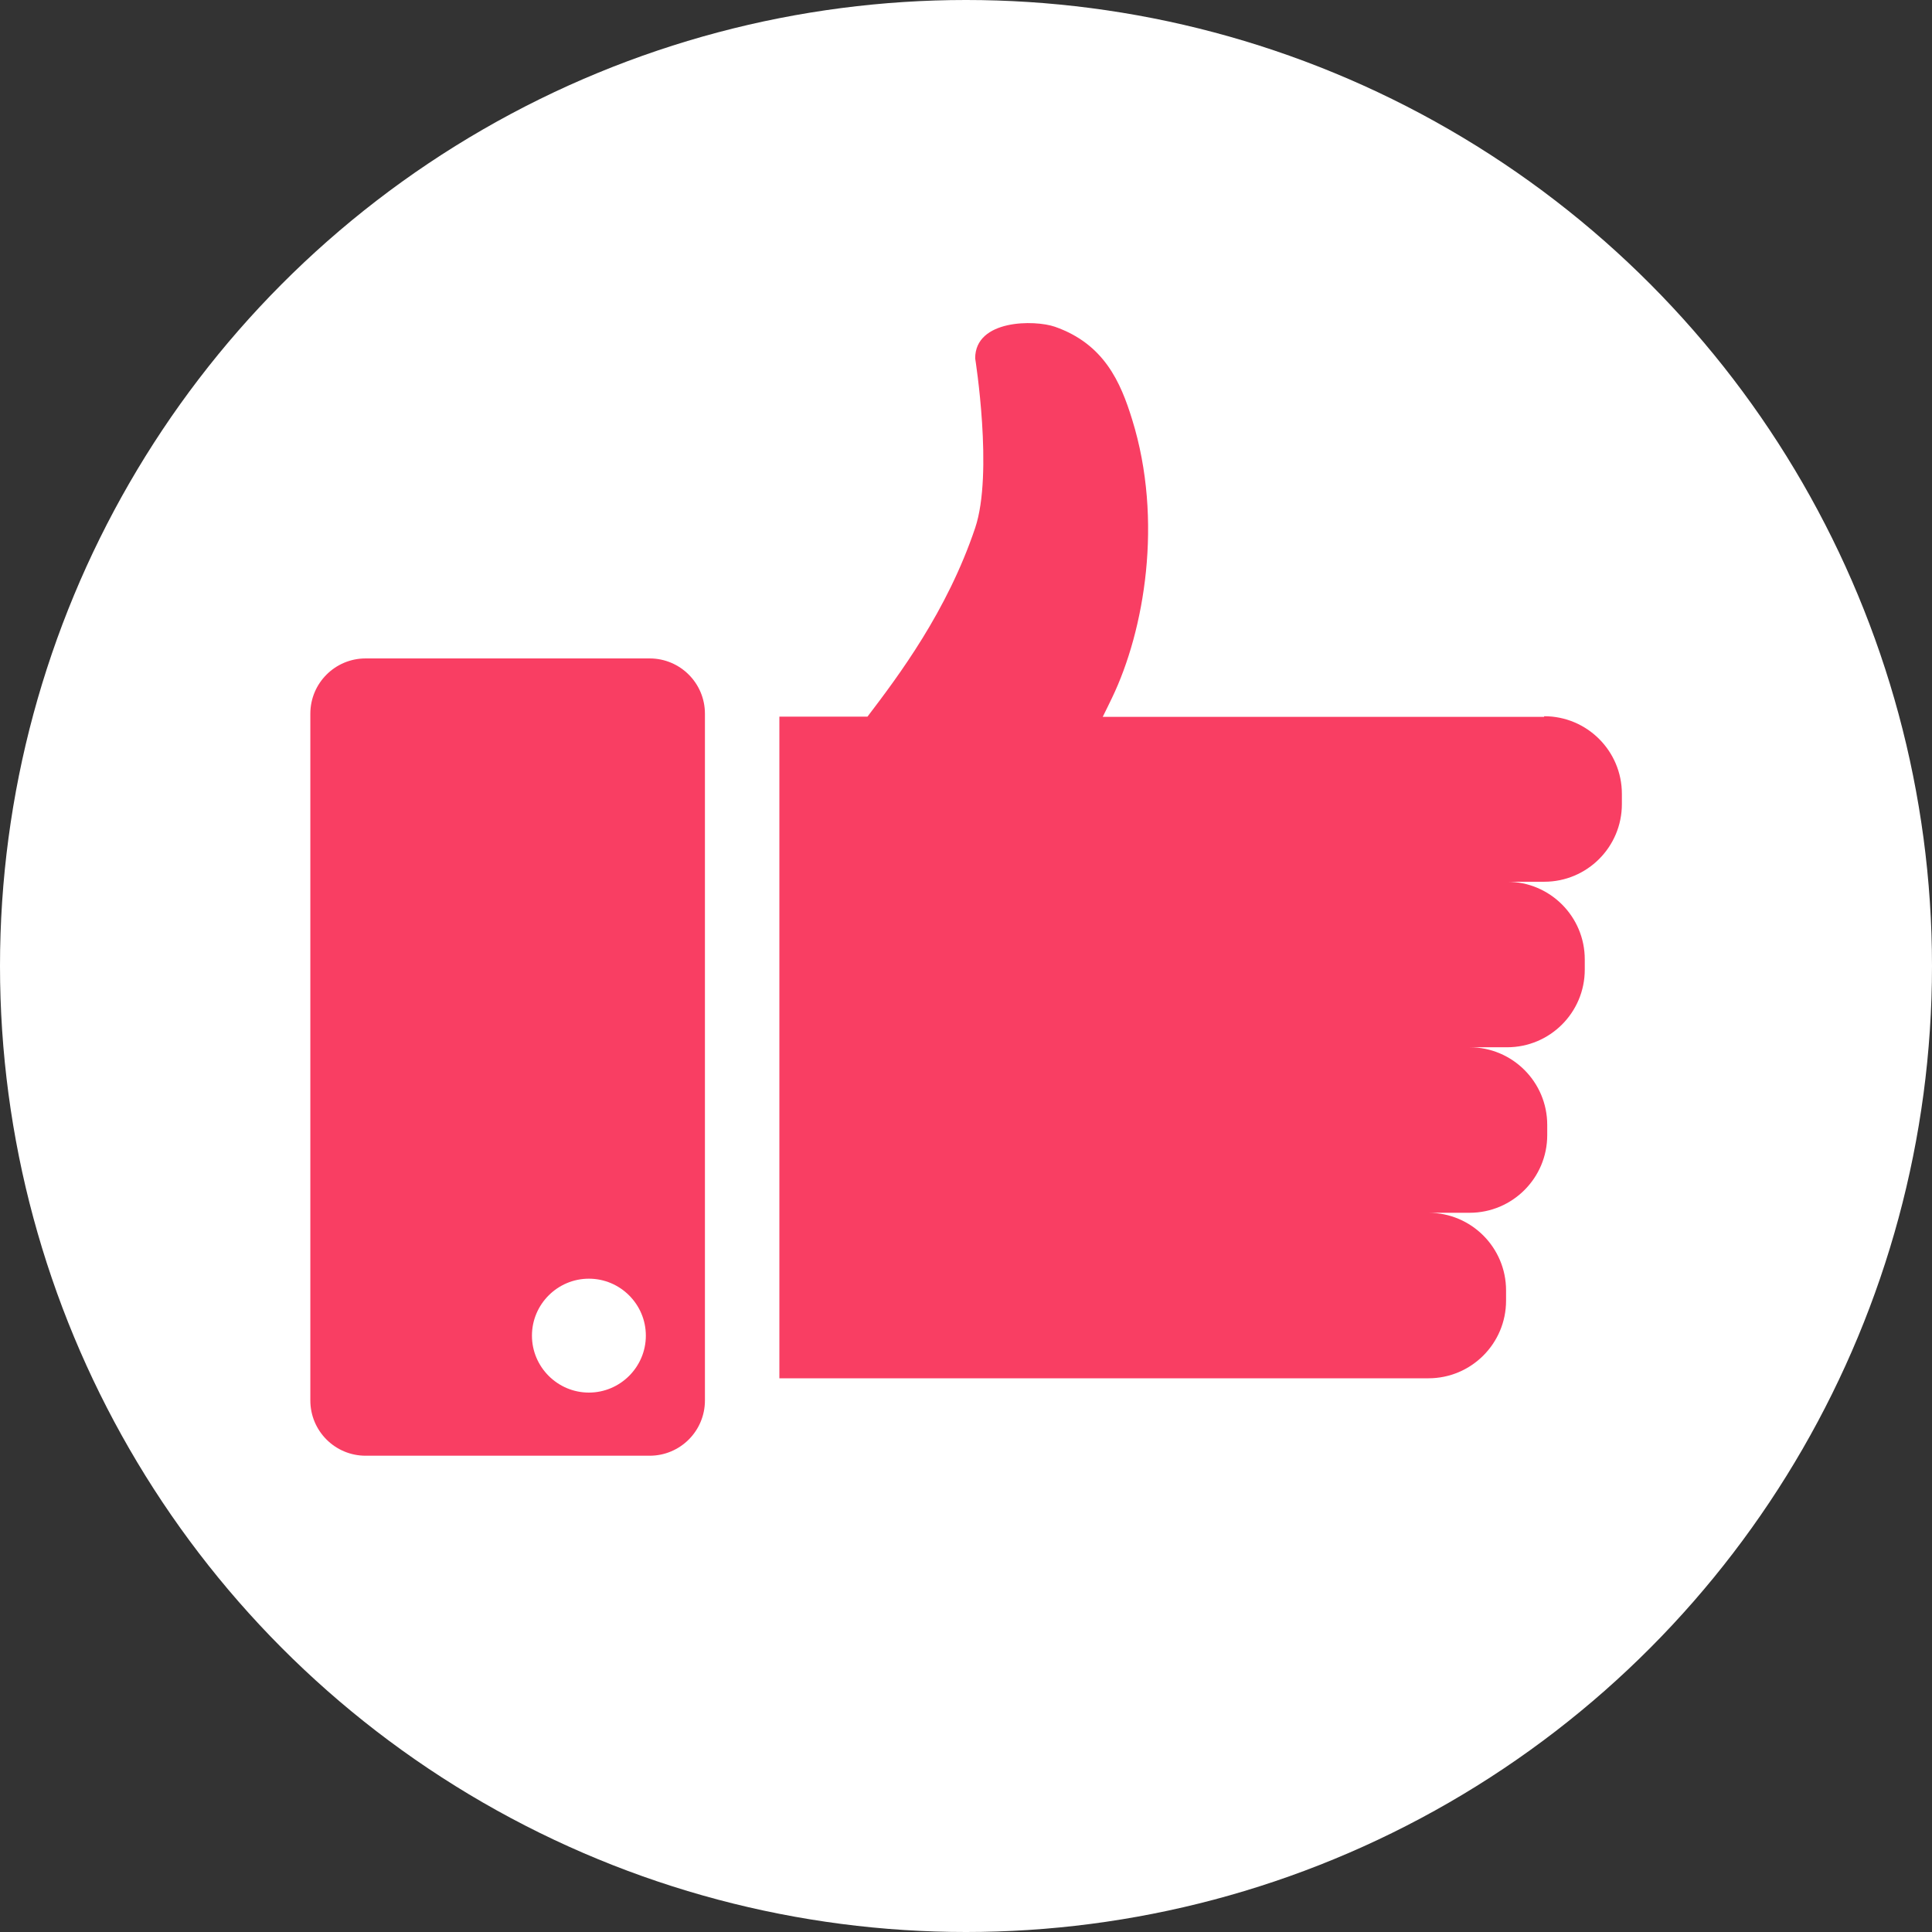 <?xml version="1.0" encoding="UTF-8"?> <svg xmlns="http://www.w3.org/2000/svg" id="_Слой_1" data-name="Слой 1" viewBox="0 0 90.58 90.58"><rect x="0" y="0" width="90.58" height="90.58" fill="#333333" stroke="none"/><defs><style> .cls-1 { fill: #fff; } .cls-2 { fill: #f93e63; } </style></defs><circle class="cls-1" cx="45.29" cy="45.29" r="45.29"></circle><g><path class="cls-2" d="M72.39,33.61h-20.69c.15-.29,.29-.6,.44-.9,1.51-3.14,2.41-8.3,.94-13.04-.54-1.75-1.31-3.54-3.62-4.35-.95-.33-3.74-.35-3.74,1.48,0,0,.86,5.39,0,7.95-1.32,3.92-3.59,6.93-5.05,8.85h-4.13v31.02h30.43c2.01,0,3.64-1.63,3.64-3.64v-.48c0-2.01-1.63-3.64-3.64-3.64h1.93c2.01,0,3.64-1.63,3.64-3.64v-.48c0-2.01-1.63-3.64-3.64-3.64h1.76c2.01,0,3.64-1.63,3.64-3.64v-.48c0-2.01-1.63-3.64-3.64-3.64h1.74c2.01,0,3.64-1.63,3.64-3.64v-.48c0-2.01-1.63-3.64-3.64-3.64Z"></path><path class="cls-2" d="M30.46,30.87h-13.32c-1.43,0-2.59,1.16-2.59,2.59v32.2c0,1.43,1.16,2.59,2.59,2.59h13.32c1.43,0,2.59-1.16,2.59-2.59V33.46c0-1.43-1.16-2.59-2.59-2.59Zm-2.85,34.42c-1.47,0-2.67-1.2-2.67-2.67s1.2-2.67,2.67-2.67,2.67,1.2,2.67,2.67-1.2,2.67-2.67,2.67Z"></path></g></svg> 